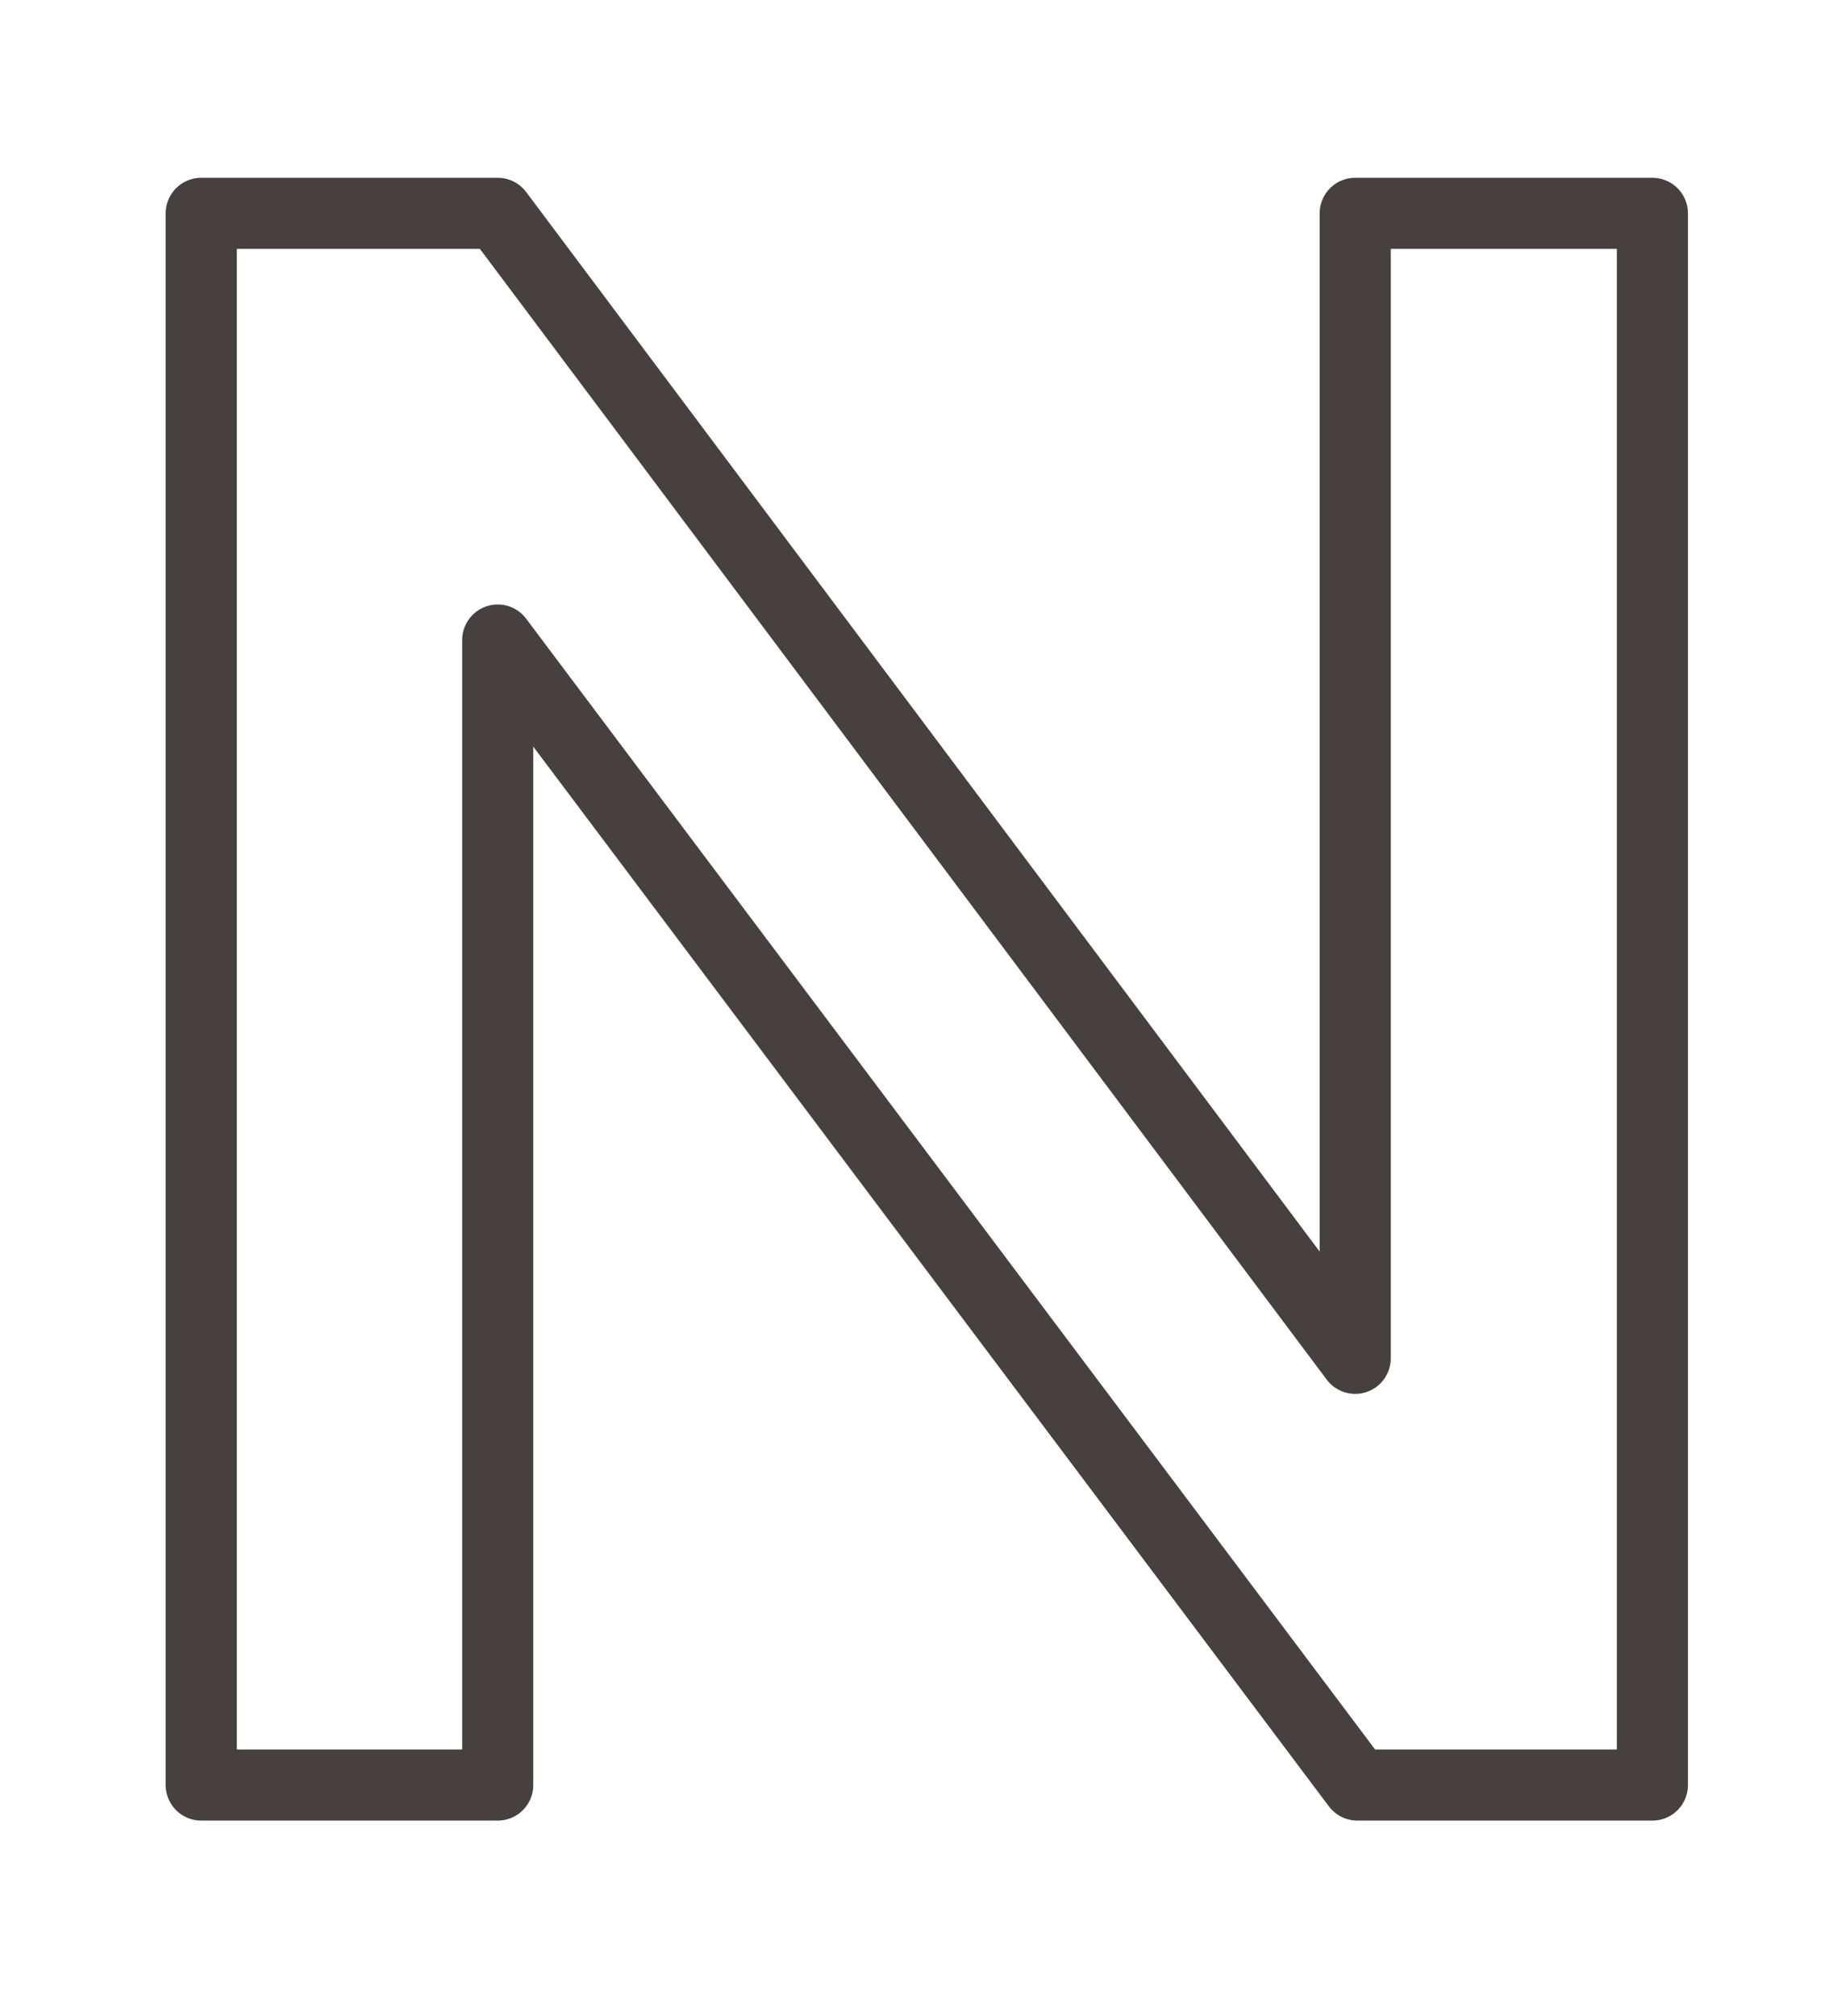 <svg xmlns="http://www.w3.org/2000/svg" viewBox="0 0 25.78 28.35"><defs><style>.cls-1{fill:none;stroke:#474040;stroke-linejoin:round;}</style></defs><title>page-title_cms-01</title><g id="レイヤー_3" data-name="レイヤー 3"><path class="cls-1" d="M7,3l12.06,16.1V3h4.18V25.1H19.09L7,9V25.1H2.83V3Z"/></g></svg>